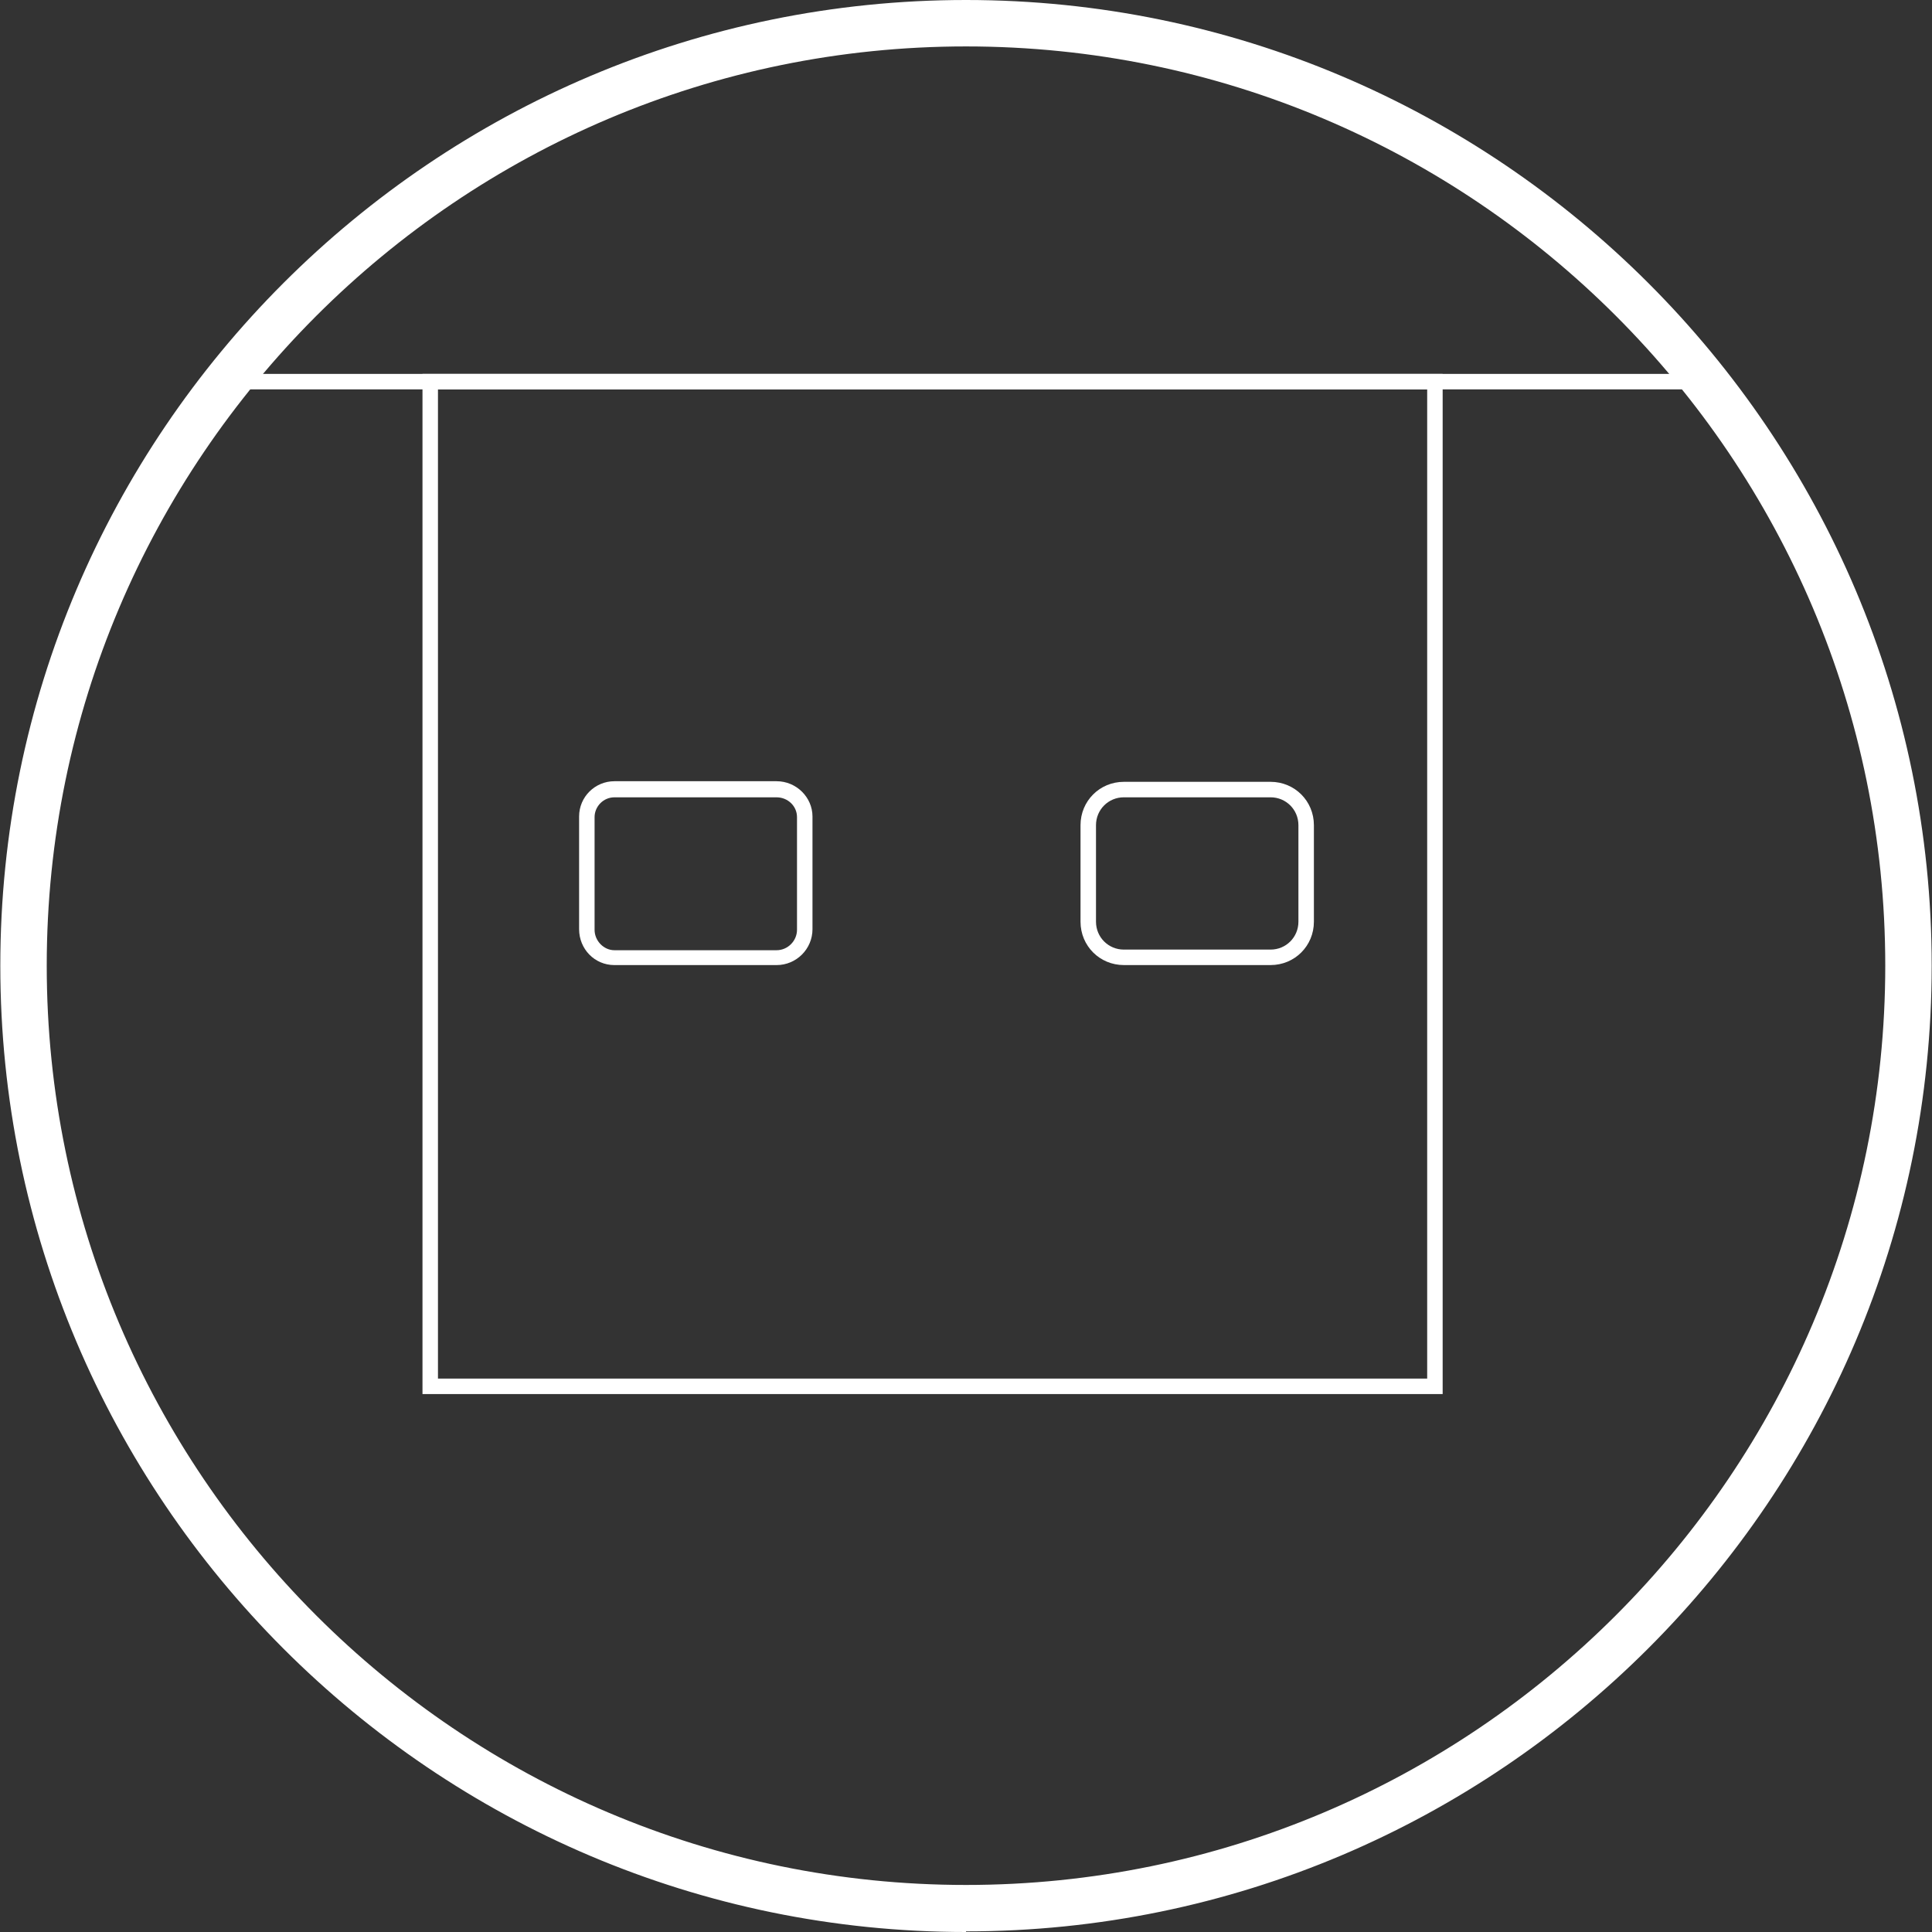 <svg width="300" height="300" viewBox="0 0 300 300" fill="none" xmlns="http://www.w3.org/2000/svg">
<rect x="0" y="0" width="300" height="300" fill="#333333" stroke="none"/>
<g clip-path="url(#clip0_33_1246)">
<path d="M150 300C67.334 300 0.048 232.714 0.048 149.952C0.048 67.19 67.334 0 150 0C232.666 0 299.952 67.286 299.952 149.952C299.952 232.618 232.666 299.904 150 299.904V300ZM150 7.209C71.275 7.209 7.257 71.227 7.257 149.952C7.257 228.677 71.275 292.695 150 292.695C228.725 292.695 292.743 228.677 292.743 149.952C292.743 71.227 228.821 7.209 150 7.209Z" fill="white"/>
<path d="M264.963 58.059H35.229V60.462H264.963V58.059Z" fill="white"/>
<path d="M224.015 216.469H65.604V58.059H224.015V216.469ZM68.007 214.066H221.612V60.462H68.007V214.066Z" fill="white"/>
<path d="M120.586 149.857H95.402C92.326 149.857 89.923 147.358 89.923 144.282V126.787C89.923 123.711 92.422 121.308 95.402 121.308H120.586C123.662 121.308 126.162 123.808 126.162 126.787V144.282C126.162 147.358 123.662 149.857 120.586 149.857ZM95.402 123.808C93.672 123.808 92.326 125.249 92.326 126.883V144.378C92.326 146.108 93.768 147.55 95.402 147.55H120.586C122.317 147.55 123.758 146.108 123.758 144.378V126.883C123.758 125.153 122.317 123.808 120.586 123.808H95.402Z" fill="white"/>
<path d="M197.293 149.855H174.511C170.763 149.855 167.783 146.875 167.783 143.126V128.131C167.783 124.382 170.763 121.402 174.511 121.402H197.293C201.041 121.402 204.021 124.382 204.021 128.131V143.126C204.021 146.875 201.041 149.855 197.293 149.855ZM174.511 123.805C172.108 123.805 170.186 125.728 170.186 128.131V143.126C170.186 145.529 172.108 147.452 174.511 147.452H197.293C199.696 147.452 201.618 145.529 201.618 143.126V128.131C201.618 125.728 199.696 123.805 197.293 123.805H174.511Z" fill="white"/>
</g>
<defs>
<clipPath id="clip0_33_1246">
<rect width="300" height="300" fill="white"/>
</clipPath>
</defs>
</svg>
